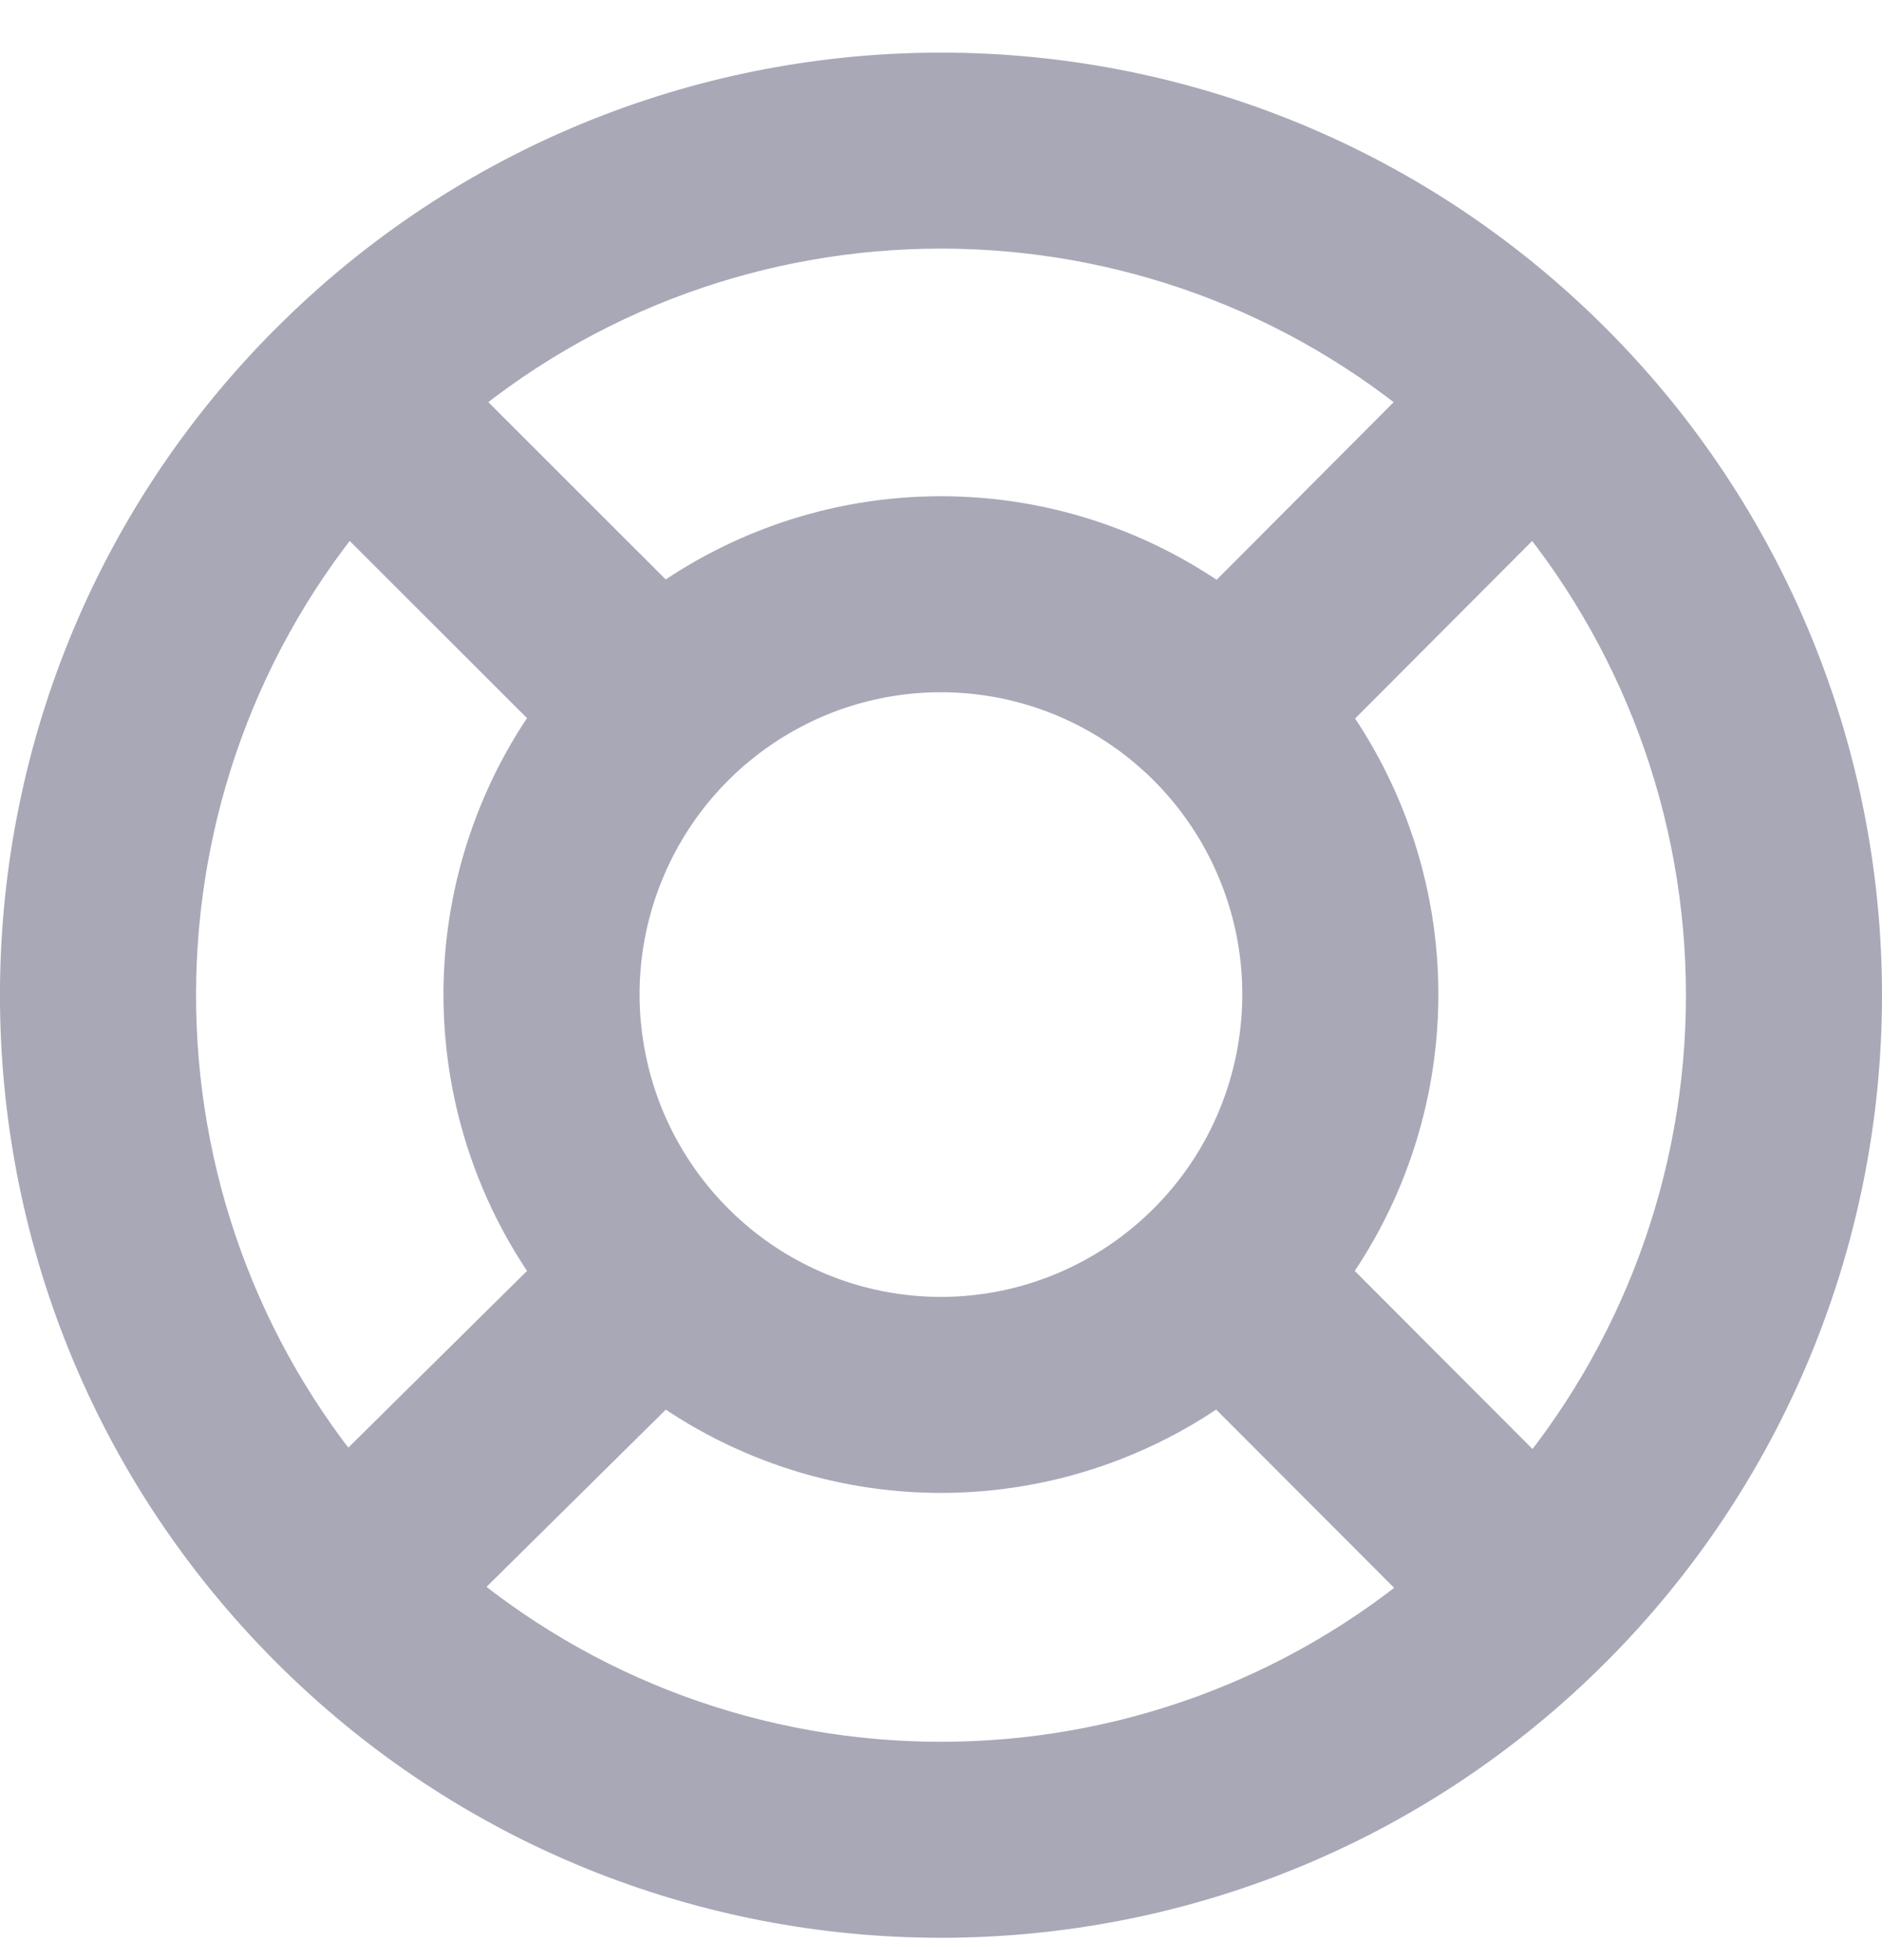 <svg xmlns="http://www.w3.org/2000/svg" width="24" height="25" viewBox="0 0 24 25">
    <g fill="none" fill-rule="evenodd">
        <g fill="#A8A8B7" fill-rule="nonzero" stroke="#A8A8B7">
            <g>
                <g>
                    <g>
                        <path d="M4.098 3.651c4.506-4.275 11.62-4.2 16.034.225 2.157 2.16 3.368 5.09 3.368 8.146 0 3.056-1.211 5.986-3.368 8.147-4.49 4.5-11.774 4.5-16.265 0-4.49-4.5-4.49-11.793 0-16.293h0zm11.465 13.002c-1.015.785-2.267 1.217-3.564 1.217-1.295 0-2.546-.432-3.56-1.214l-2.981 2.947c3.741 3.25 9.317 3.255 13.065.016zm4.014-11.171L16.628 8.44c.31.402.57.85.77 1.334.808 1.955.494 4.174-.775 5.818l2.959 2.965C21.137 16.746 22 14.428 22 12.022c0-2.408-.865-4.728-2.423-6.54zm-15.156.001C1.2 9.225 1.193 14.787 4.4 18.537l2.976-2.943c-1.27-1.644-1.584-3.864-.776-5.82.2-.487.463-.936.774-1.34zm7.578 2.175c-1.756 0-3.34 1.061-4.012 2.689-.673 1.627-.3 3.501.944 4.747.813.817 1.917 1.276 3.068 1.276s2.255-.46 3.07-1.277c1.243-1.245 1.615-3.119.943-4.746-.673-1.628-2.256-2.689-4.013-2.689zm6.518-3.238c-3.74-3.227-9.296-3.227-13.035 0l2.954 2.953c1-.771 2.246-1.215 3.563-1.215 1.32 0 2.568.446 3.57 1.22z" transform="translate(-254 -1122) translate(254 1122) translate(0 .671)"/>
                    </g>
                </g>
            </g>
        </g>
    </g>
</svg>
